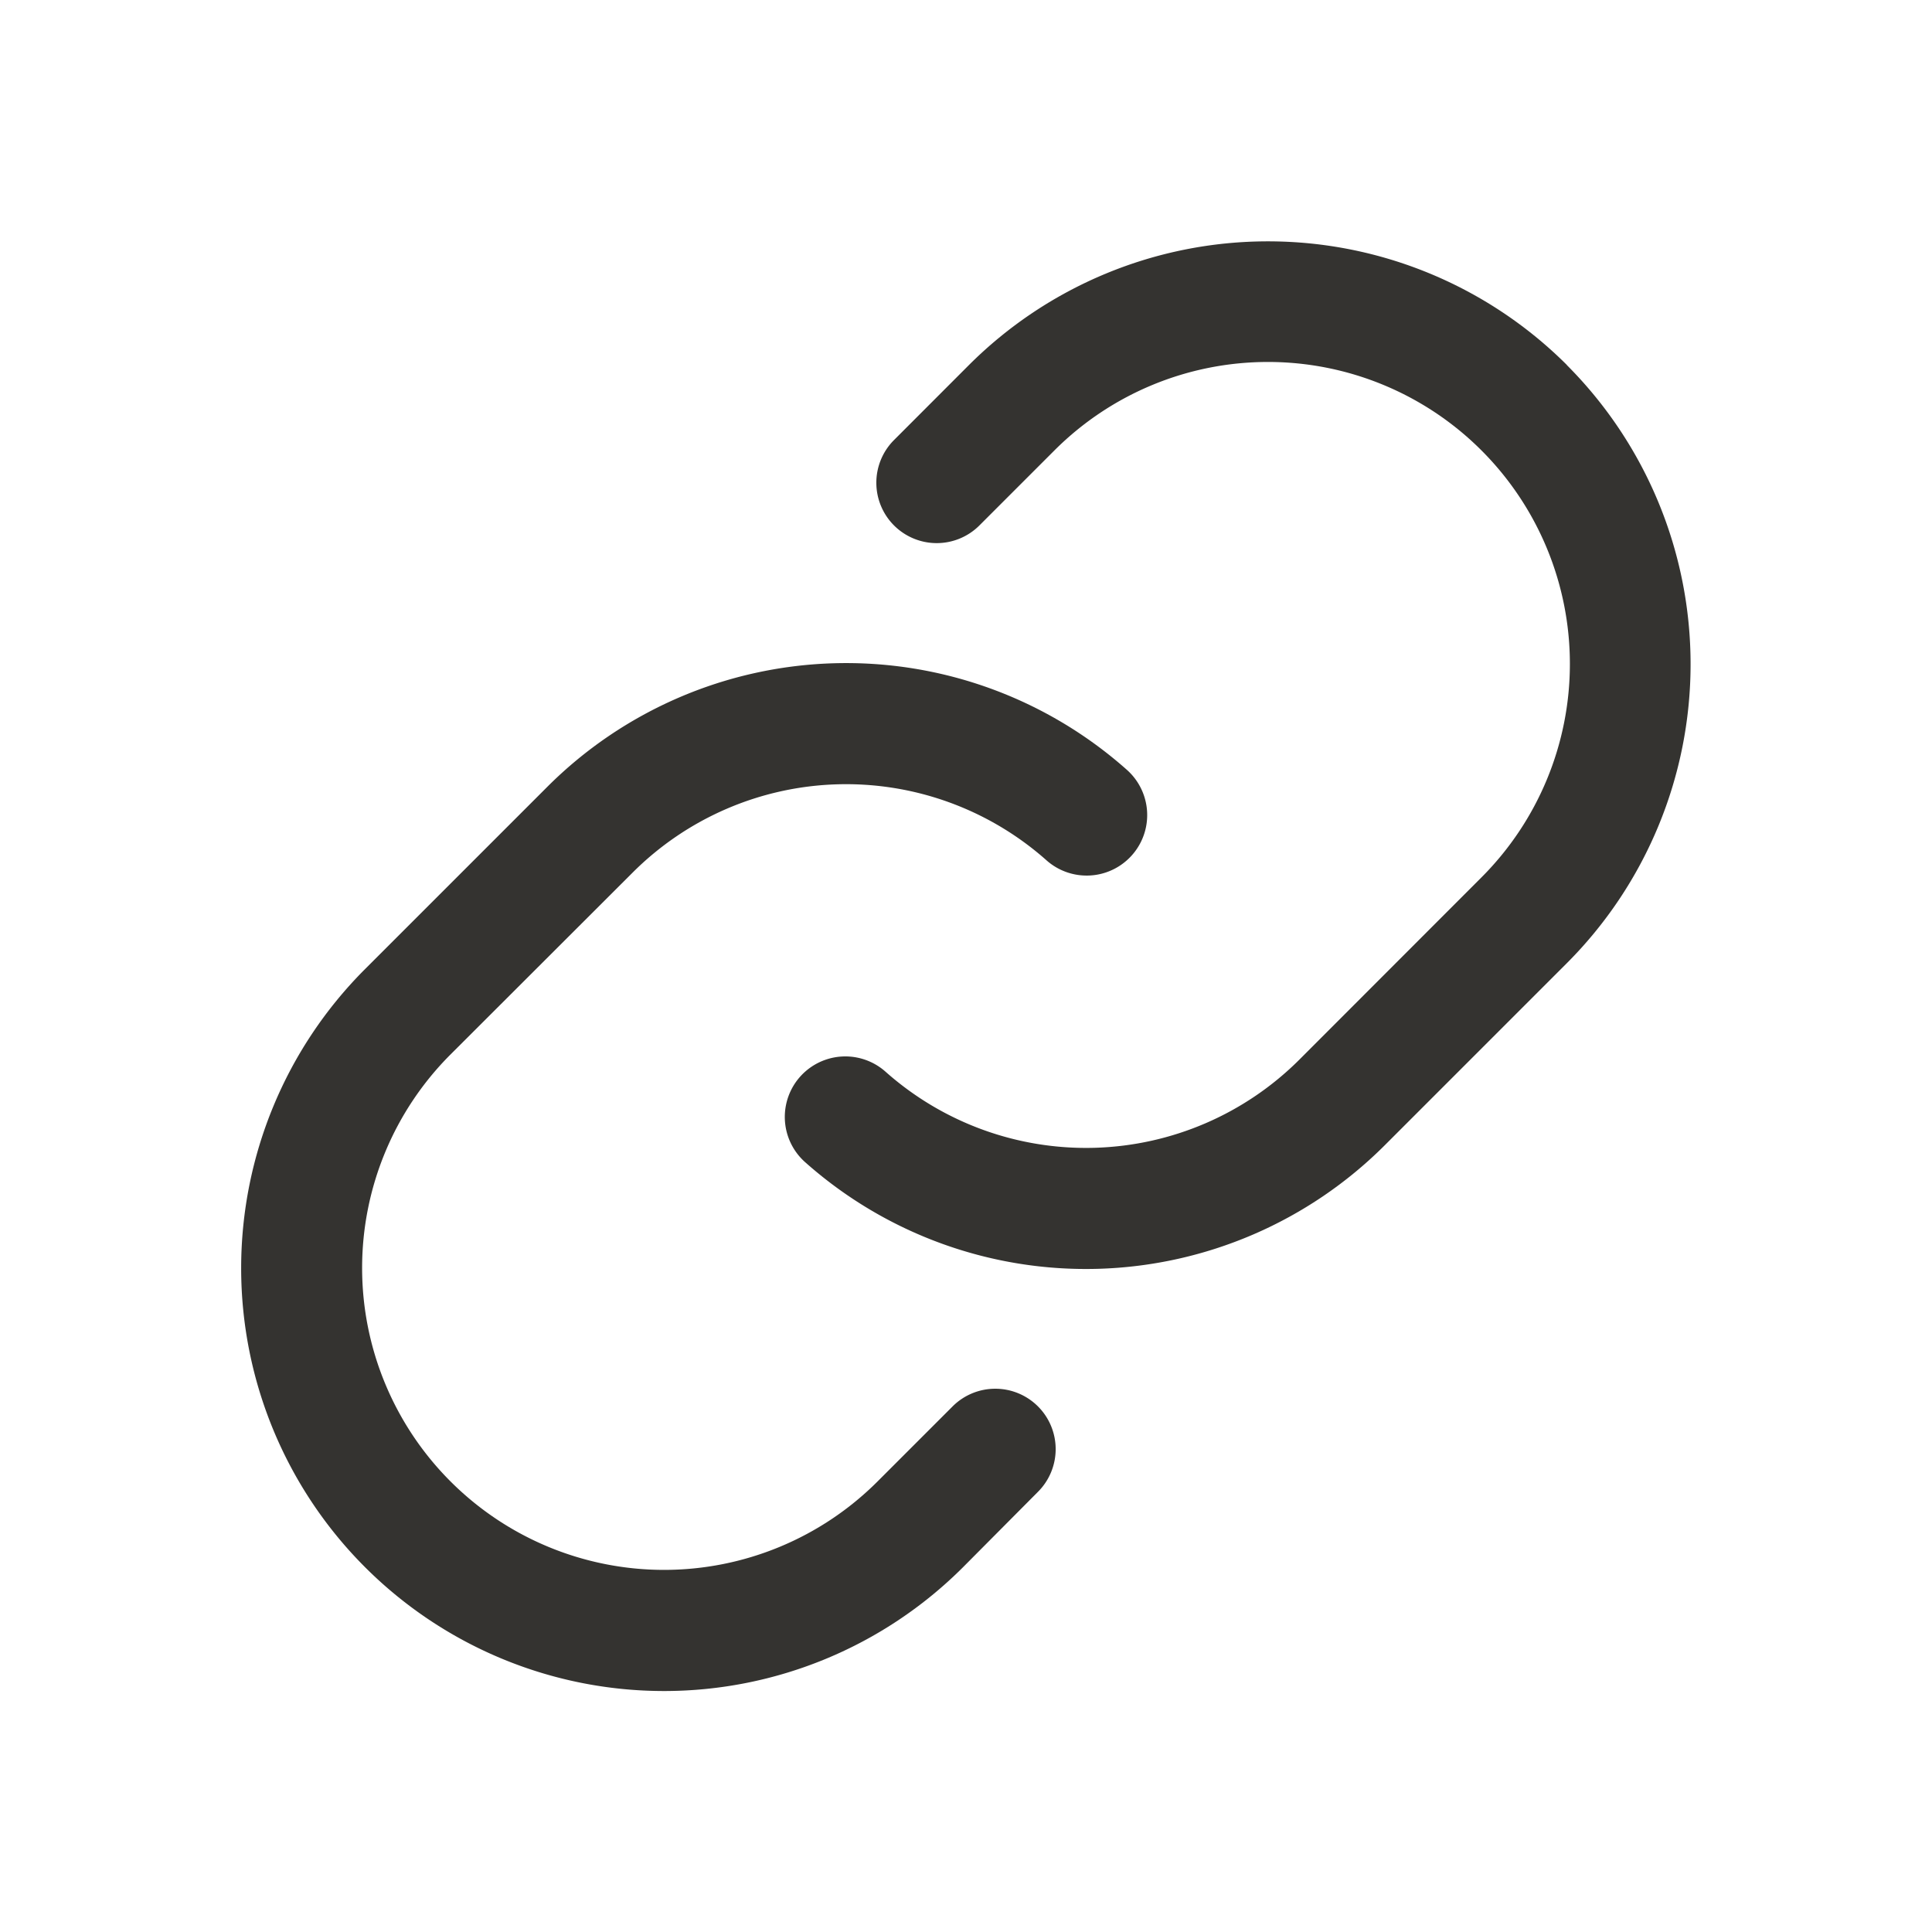 <svg xmlns="http://www.w3.org/2000/svg" width="24" height="24" fill="#343330" viewBox="0 0 256 256"><path d="M137.54,186.36a8,8,0,0,1,0,11.31l-9.94,10A56,56,0,0,1,48.38,128.4L72.5,104.28A56,56,0,0,1,149.31,102a8,8,0,1,1-10.64,12,40,40,0,0,0-54.85,1.63L59.7,139.72a40,40,0,0,0,56.58,56.58l9.94-9.94A8,8,0,0,1,137.54,186.36Zm70.08-138a56.08,56.08,0,0,0-79.22,0l-9.94,9.95a8,8,0,0,0,11.32,11.31l9.94-9.94a40,40,0,0,1,56.58,56.58L172.18,140.4A40,40,0,0,1,117.33,142,8,8,0,1,0,106.69,154a56,56,0,0,0,76.81-2.26l24.12-24.12A56.08,56.08,0,0,0,207.62,48.38Z"></path></svg>